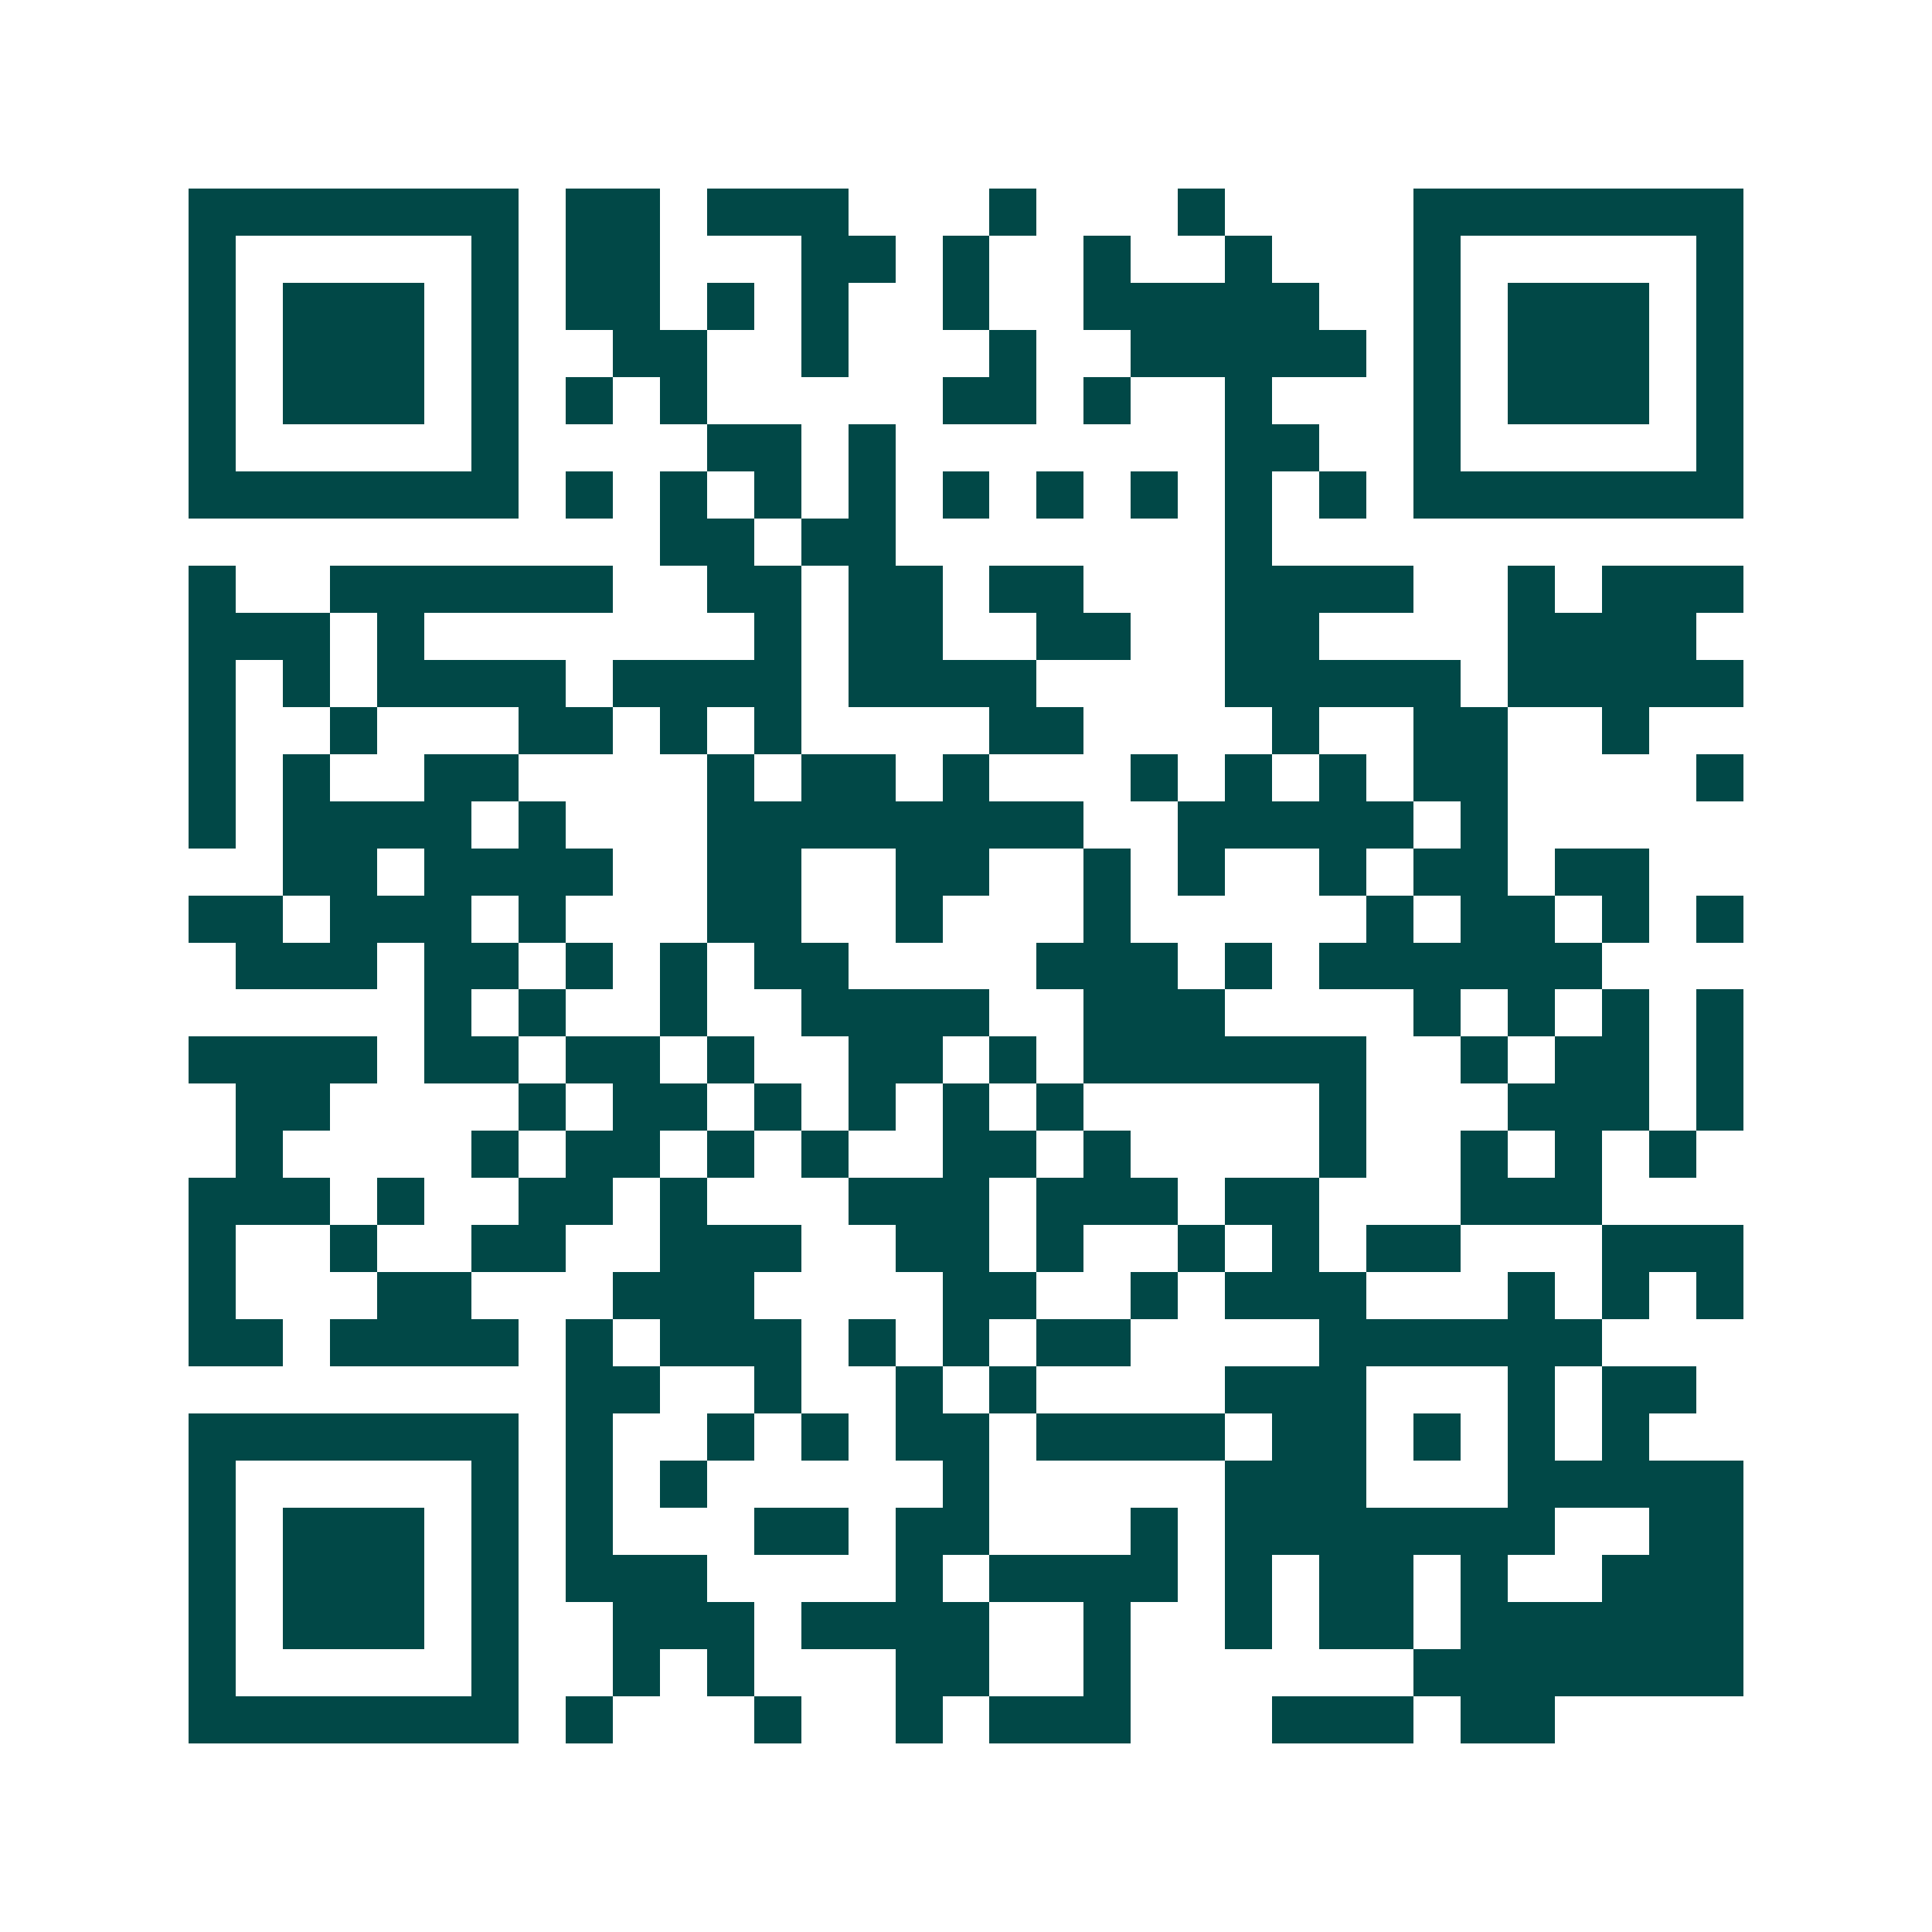 <svg xmlns="http://www.w3.org/2000/svg" width="200" height="200" viewBox="0 0 41 41" shape-rendering="crispEdges"><path fill="#ffffff" d="M0 0h41v41H0z"/><path stroke="#014847" d="M4 4.5h7m1 0h2m1 0h3m3 0h1m3 0h1m4 0h7M4 5.5h1m5 0h1m1 0h2m3 0h2m1 0h1m2 0h1m2 0h1m3 0h1m5 0h1M4 6.5h1m1 0h3m1 0h1m1 0h2m1 0h1m1 0h1m2 0h1m2 0h5m2 0h1m1 0h3m1 0h1M4 7.5h1m1 0h3m1 0h1m2 0h2m2 0h1m3 0h1m2 0h5m1 0h1m1 0h3m1 0h1M4 8.5h1m1 0h3m1 0h1m1 0h1m1 0h1m5 0h2m1 0h1m2 0h1m3 0h1m1 0h3m1 0h1M4 9.5h1m5 0h1m4 0h2m1 0h1m7 0h2m2 0h1m5 0h1M4 10.5h7m1 0h1m1 0h1m1 0h1m1 0h1m1 0h1m1 0h1m1 0h1m1 0h1m1 0h1m1 0h7M14 11.5h2m1 0h2m7 0h1M4 12.5h1m2 0h6m2 0h2m1 0h2m1 0h2m3 0h4m2 0h1m1 0h3M4 13.5h3m1 0h1m7 0h1m1 0h2m2 0h2m2 0h2m4 0h4M4 14.5h1m1 0h1m1 0h4m1 0h4m1 0h4m4 0h5m1 0h5M4 15.5h1m2 0h1m3 0h2m1 0h1m1 0h1m4 0h2m4 0h1m2 0h2m2 0h1M4 16.5h1m1 0h1m2 0h2m4 0h1m1 0h2m1 0h1m3 0h1m1 0h1m1 0h1m1 0h2m4 0h1M4 17.5h1m1 0h4m1 0h1m3 0h8m2 0h5m1 0h1M6 18.5h2m1 0h4m2 0h2m2 0h2m2 0h1m1 0h1m2 0h1m1 0h2m1 0h2M4 19.5h2m1 0h3m1 0h1m3 0h2m2 0h1m3 0h1m5 0h1m1 0h2m1 0h1m1 0h1M5 20.5h3m1 0h2m1 0h1m1 0h1m1 0h2m4 0h3m1 0h1m1 0h6M9 21.5h1m1 0h1m2 0h1m2 0h4m2 0h3m4 0h1m1 0h1m1 0h1m1 0h1M4 22.5h4m1 0h2m1 0h2m1 0h1m2 0h2m1 0h1m1 0h6m2 0h1m1 0h2m1 0h1M5 23.5h2m4 0h1m1 0h2m1 0h1m1 0h1m1 0h1m1 0h1m5 0h1m3 0h3m1 0h1M5 24.5h1m4 0h1m1 0h2m1 0h1m1 0h1m2 0h2m1 0h1m4 0h1m2 0h1m1 0h1m1 0h1M4 25.5h3m1 0h1m2 0h2m1 0h1m3 0h3m1 0h3m1 0h2m3 0h3M4 26.5h1m2 0h1m2 0h2m2 0h3m2 0h2m1 0h1m2 0h1m1 0h1m1 0h2m3 0h3M4 27.5h1m3 0h2m3 0h3m4 0h2m2 0h1m1 0h3m3 0h1m1 0h1m1 0h1M4 28.5h2m1 0h4m1 0h1m1 0h3m1 0h1m1 0h1m1 0h2m4 0h6M12 29.5h2m2 0h1m2 0h1m1 0h1m4 0h3m3 0h1m1 0h2M4 30.5h7m1 0h1m2 0h1m1 0h1m1 0h2m1 0h4m1 0h2m1 0h1m1 0h1m1 0h1M4 31.5h1m5 0h1m1 0h1m1 0h1m5 0h1m5 0h3m3 0h5M4 32.5h1m1 0h3m1 0h1m1 0h1m3 0h2m1 0h2m3 0h1m1 0h7m2 0h2M4 33.5h1m1 0h3m1 0h1m1 0h3m4 0h1m1 0h4m1 0h1m1 0h2m1 0h1m2 0h3M4 34.5h1m1 0h3m1 0h1m2 0h3m1 0h4m2 0h1m2 0h1m1 0h2m1 0h6M4 35.5h1m5 0h1m2 0h1m1 0h1m3 0h2m2 0h1m6 0h7M4 36.5h7m1 0h1m3 0h1m2 0h1m1 0h3m3 0h3m1 0h2"/></svg>
